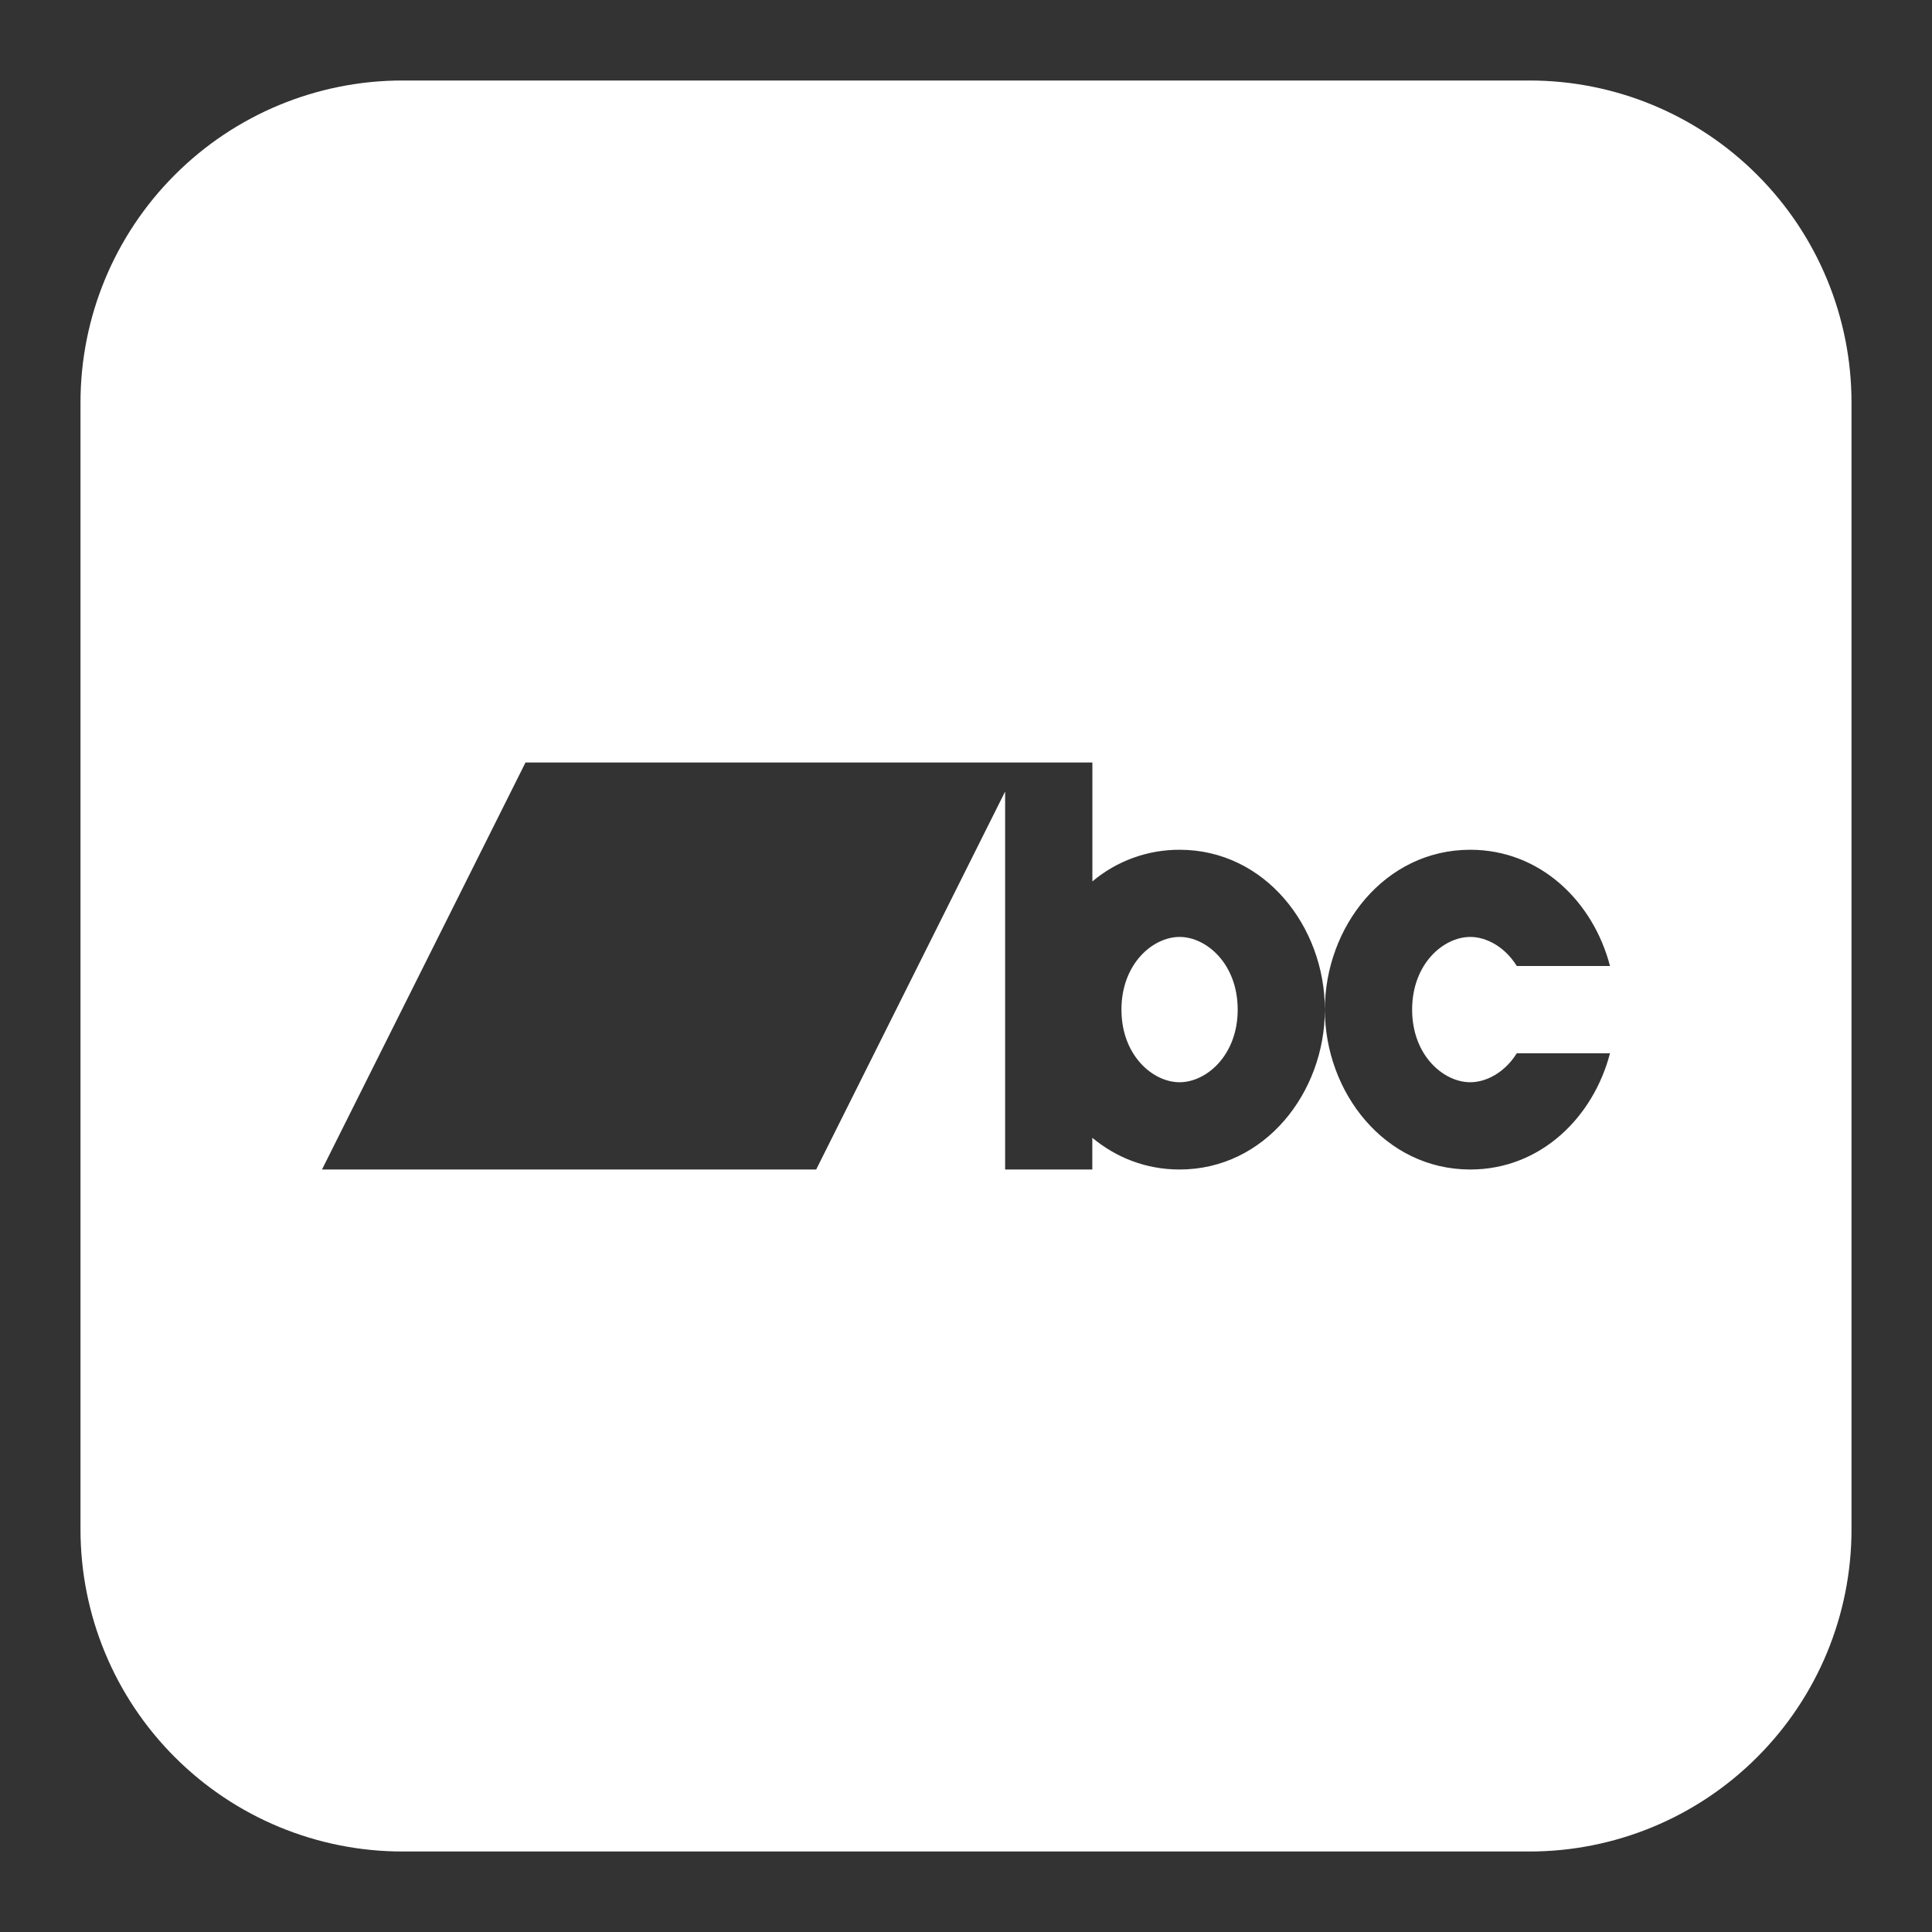 <svg xmlns="http://www.w3.org/2000/svg" width="24" height="24" viewBox="0 0 24 24" fill="none"><rect x="0" y="0" width="24" height="24" fill="#333333" stroke="none"/><path fill-rule="evenodd" clip-rule="evenodd" d="M5 1C3.939 1 2.922 1.421 2.172 2.172C1.421 2.922 1 3.939 1 5V19C1 20.061 1.421 21.078 2.172 21.828C2.922 22.579 3.939 23 5 23H19C20.061 23 21.078 22.579 21.828 21.828C22.579 21.078 23 20.061 23 19V5C23 3.939 22.579 2.922 21.828 2.172C21.078 1.421 20.061 1 19 1H5ZM4 14.528L6.528 9.472H13.57V10.949C13.873 10.694 14.257 10.555 14.653 10.556C15.716 10.556 16.458 11.515 16.458 12.542C16.458 13.568 15.716 14.528 14.653 14.528C14.233 14.528 13.863 14.378 13.569 14.134V14.528H12.486V9.833L10.139 14.528H4ZM16.458 12.542C16.458 11.515 17.201 10.556 18.264 10.556C19.136 10.556 19.792 11.201 20 12H18.842C18.698 11.767 18.47 11.639 18.264 11.639C17.931 11.639 17.542 11.973 17.542 12.542C17.542 13.11 17.931 13.444 18.264 13.444C18.47 13.444 18.698 13.316 18.842 13.084H20C19.792 13.882 19.136 14.528 18.264 14.528C17.201 14.528 16.458 13.568 16.458 12.542ZM14.653 11.639C14.32 11.639 13.931 11.973 13.931 12.542C13.931 13.11 14.32 13.444 14.653 13.444C14.986 13.444 15.375 13.11 15.375 12.542C15.375 11.972 14.986 11.639 14.653 11.639Z" fill="white"></path></svg>